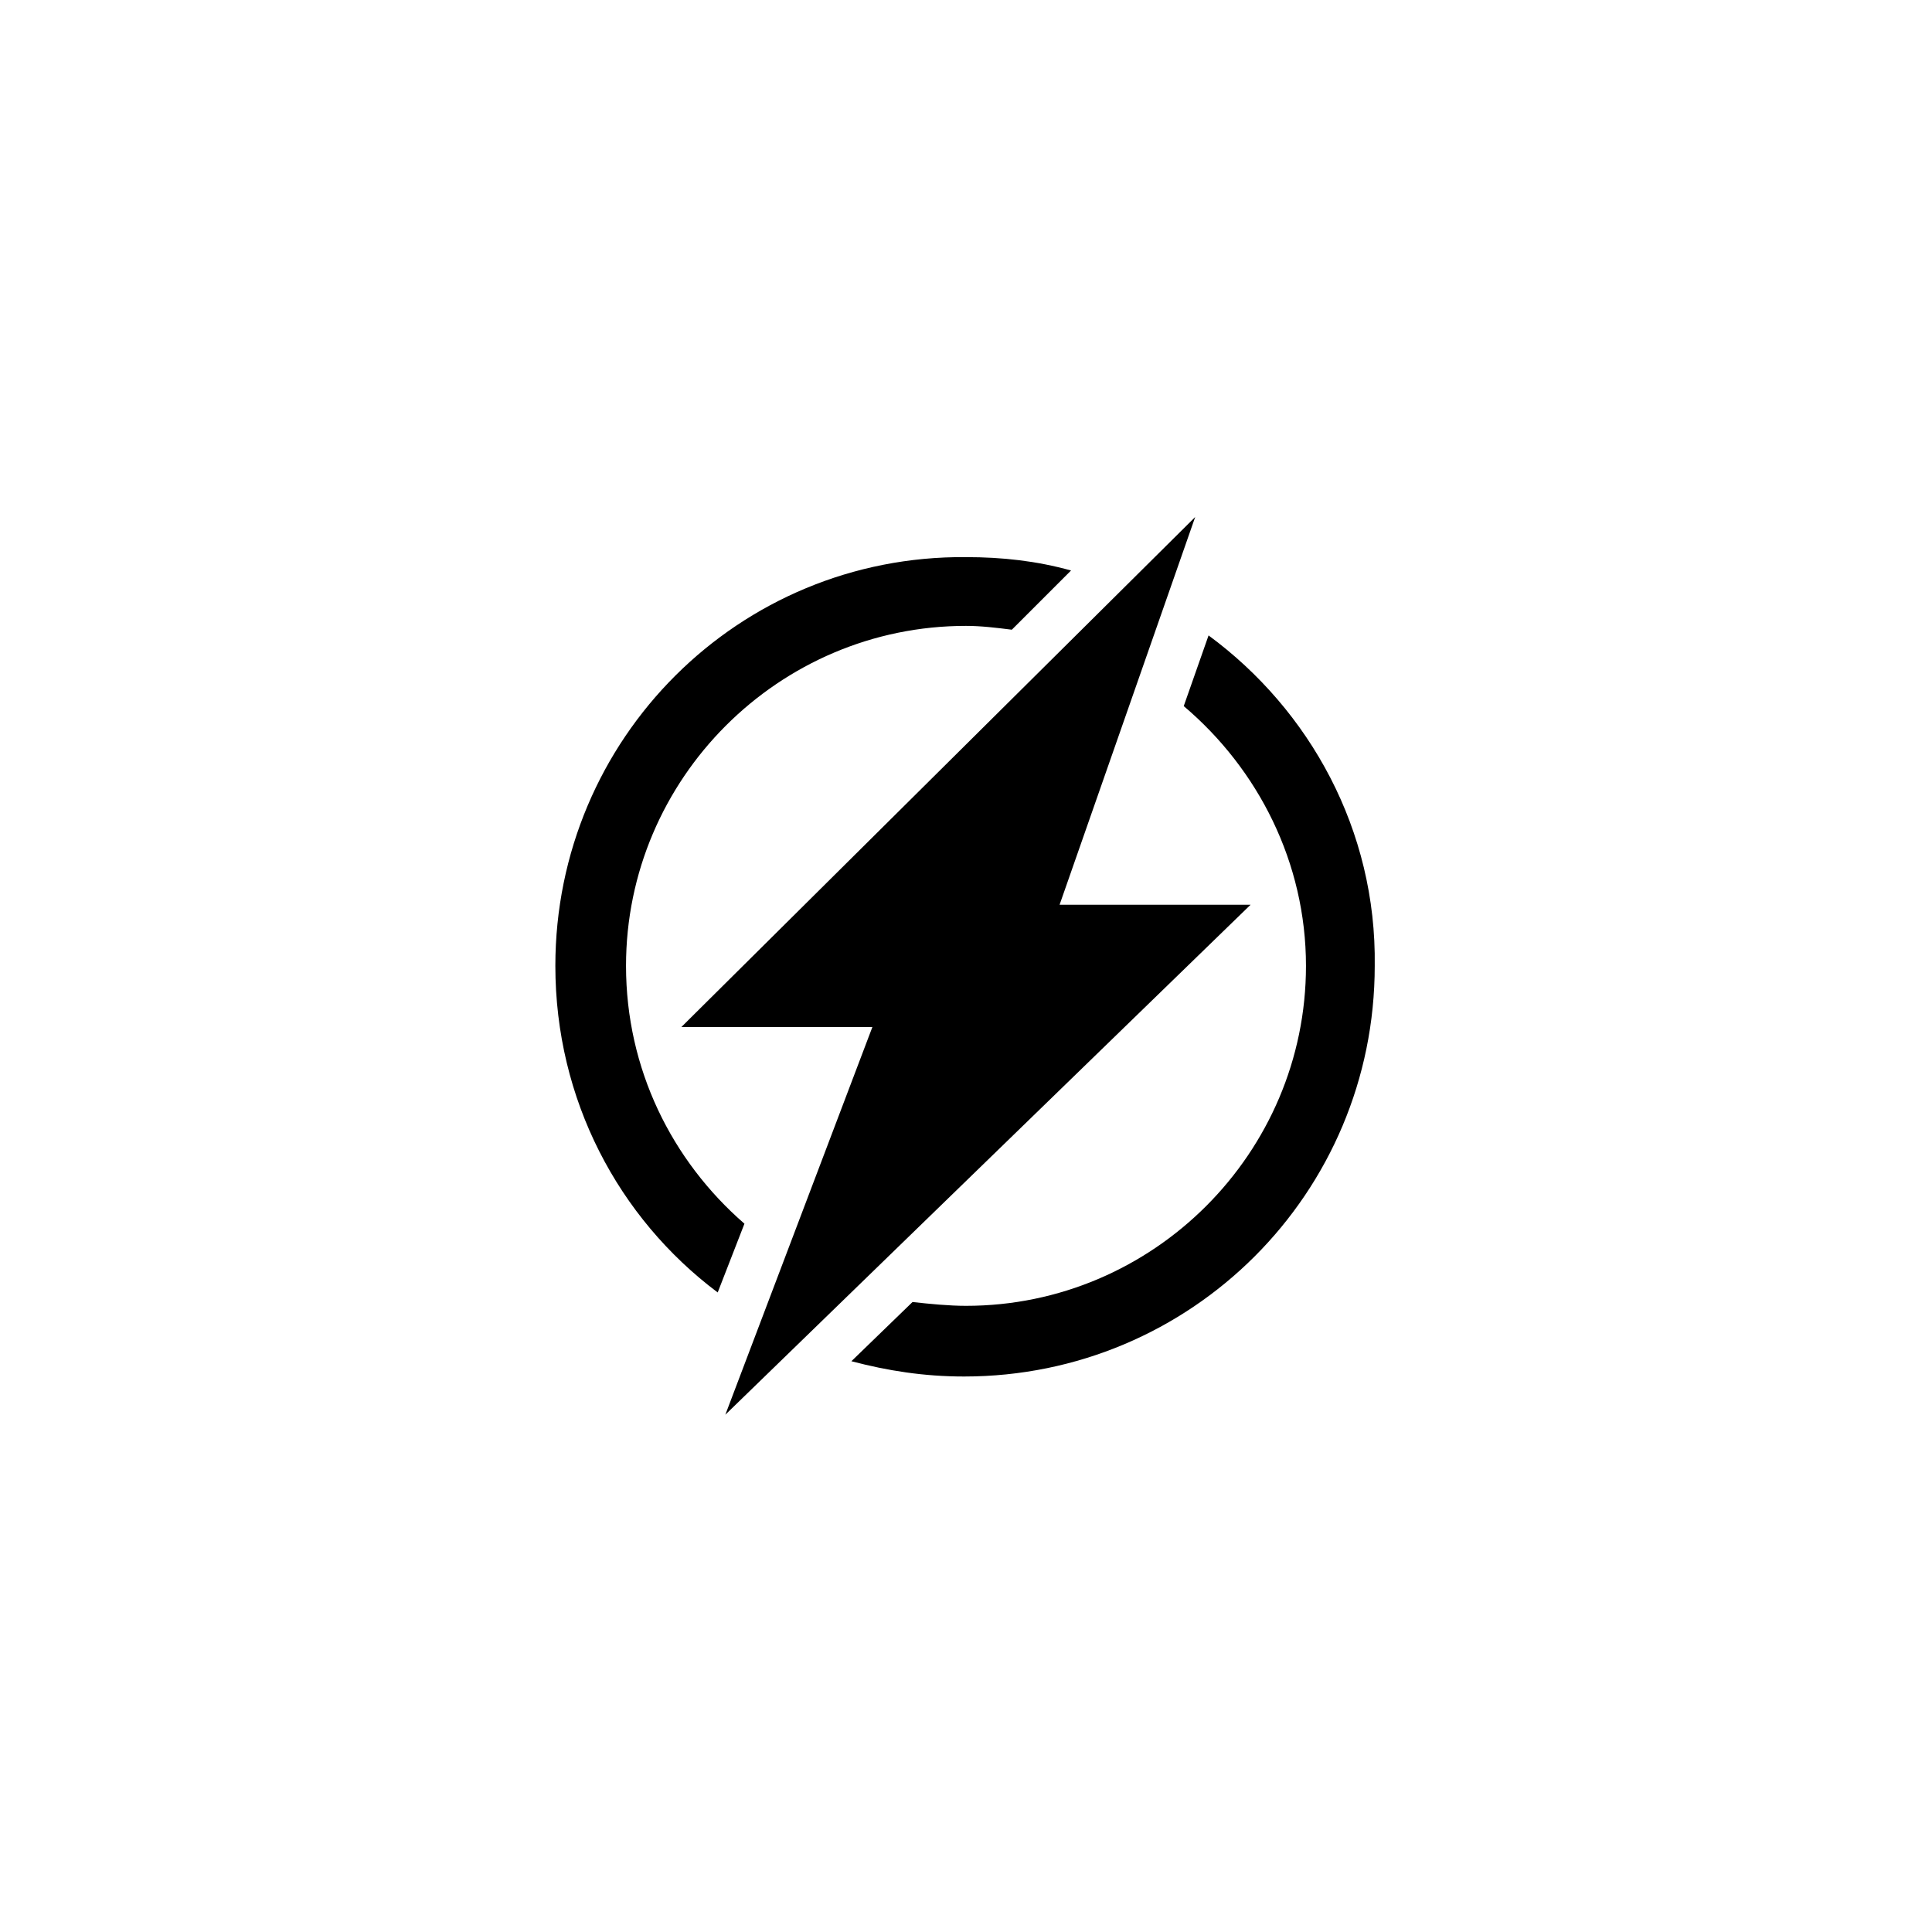 <svg xmlns="http://www.w3.org/2000/svg" width="500" height="500" viewBox="0 0 500 500"><g transform="translate(143.725,133.803)translate(106.024,116.151)rotate(0)translate(-106.024,-116.151) scale(4.943,4.943)" opacity="1"><defs class="defs"/><path transform="translate(-3.5,-1.5)" d="M37,1.5l-26.9,26.7h10l-7.7,20.3l27.5,-26.7h-10zM25,7.2c0.8,0 1.6,0.1 2.4,0.2l3.1,-3.1c-1.8,-0.5 -3.6,-0.7 -5.5,-0.7c-11.9,-0.1 -21.5,9.5 -21.5,21.4c0,7 3.3,13.2 8.5,17.1l1.4,-3.6v0c-3.8,-3.3 -6.2,-8.1 -6.2,-13.5c0,-9.8 8,-17.8 17.8,-17.8zM37.7,7.7l-1.3,3.7v0c3.9,3.3 6.4,8.2 6.4,13.6c0,9.8 -8,17.8 -17.8,17.8c-0.9,0 -1.9,-0.1 -2.8,-0.2v0l-3.2,3.1c1.9,0.5 3.8,0.8 5.9,0.8c11.9,0 21.5,-9.6 21.5,-21.5c0.1,-7.1 -3.4,-13.4 -8.7,-17.3z" fill="#000000" class="fill c1"/></g></svg>